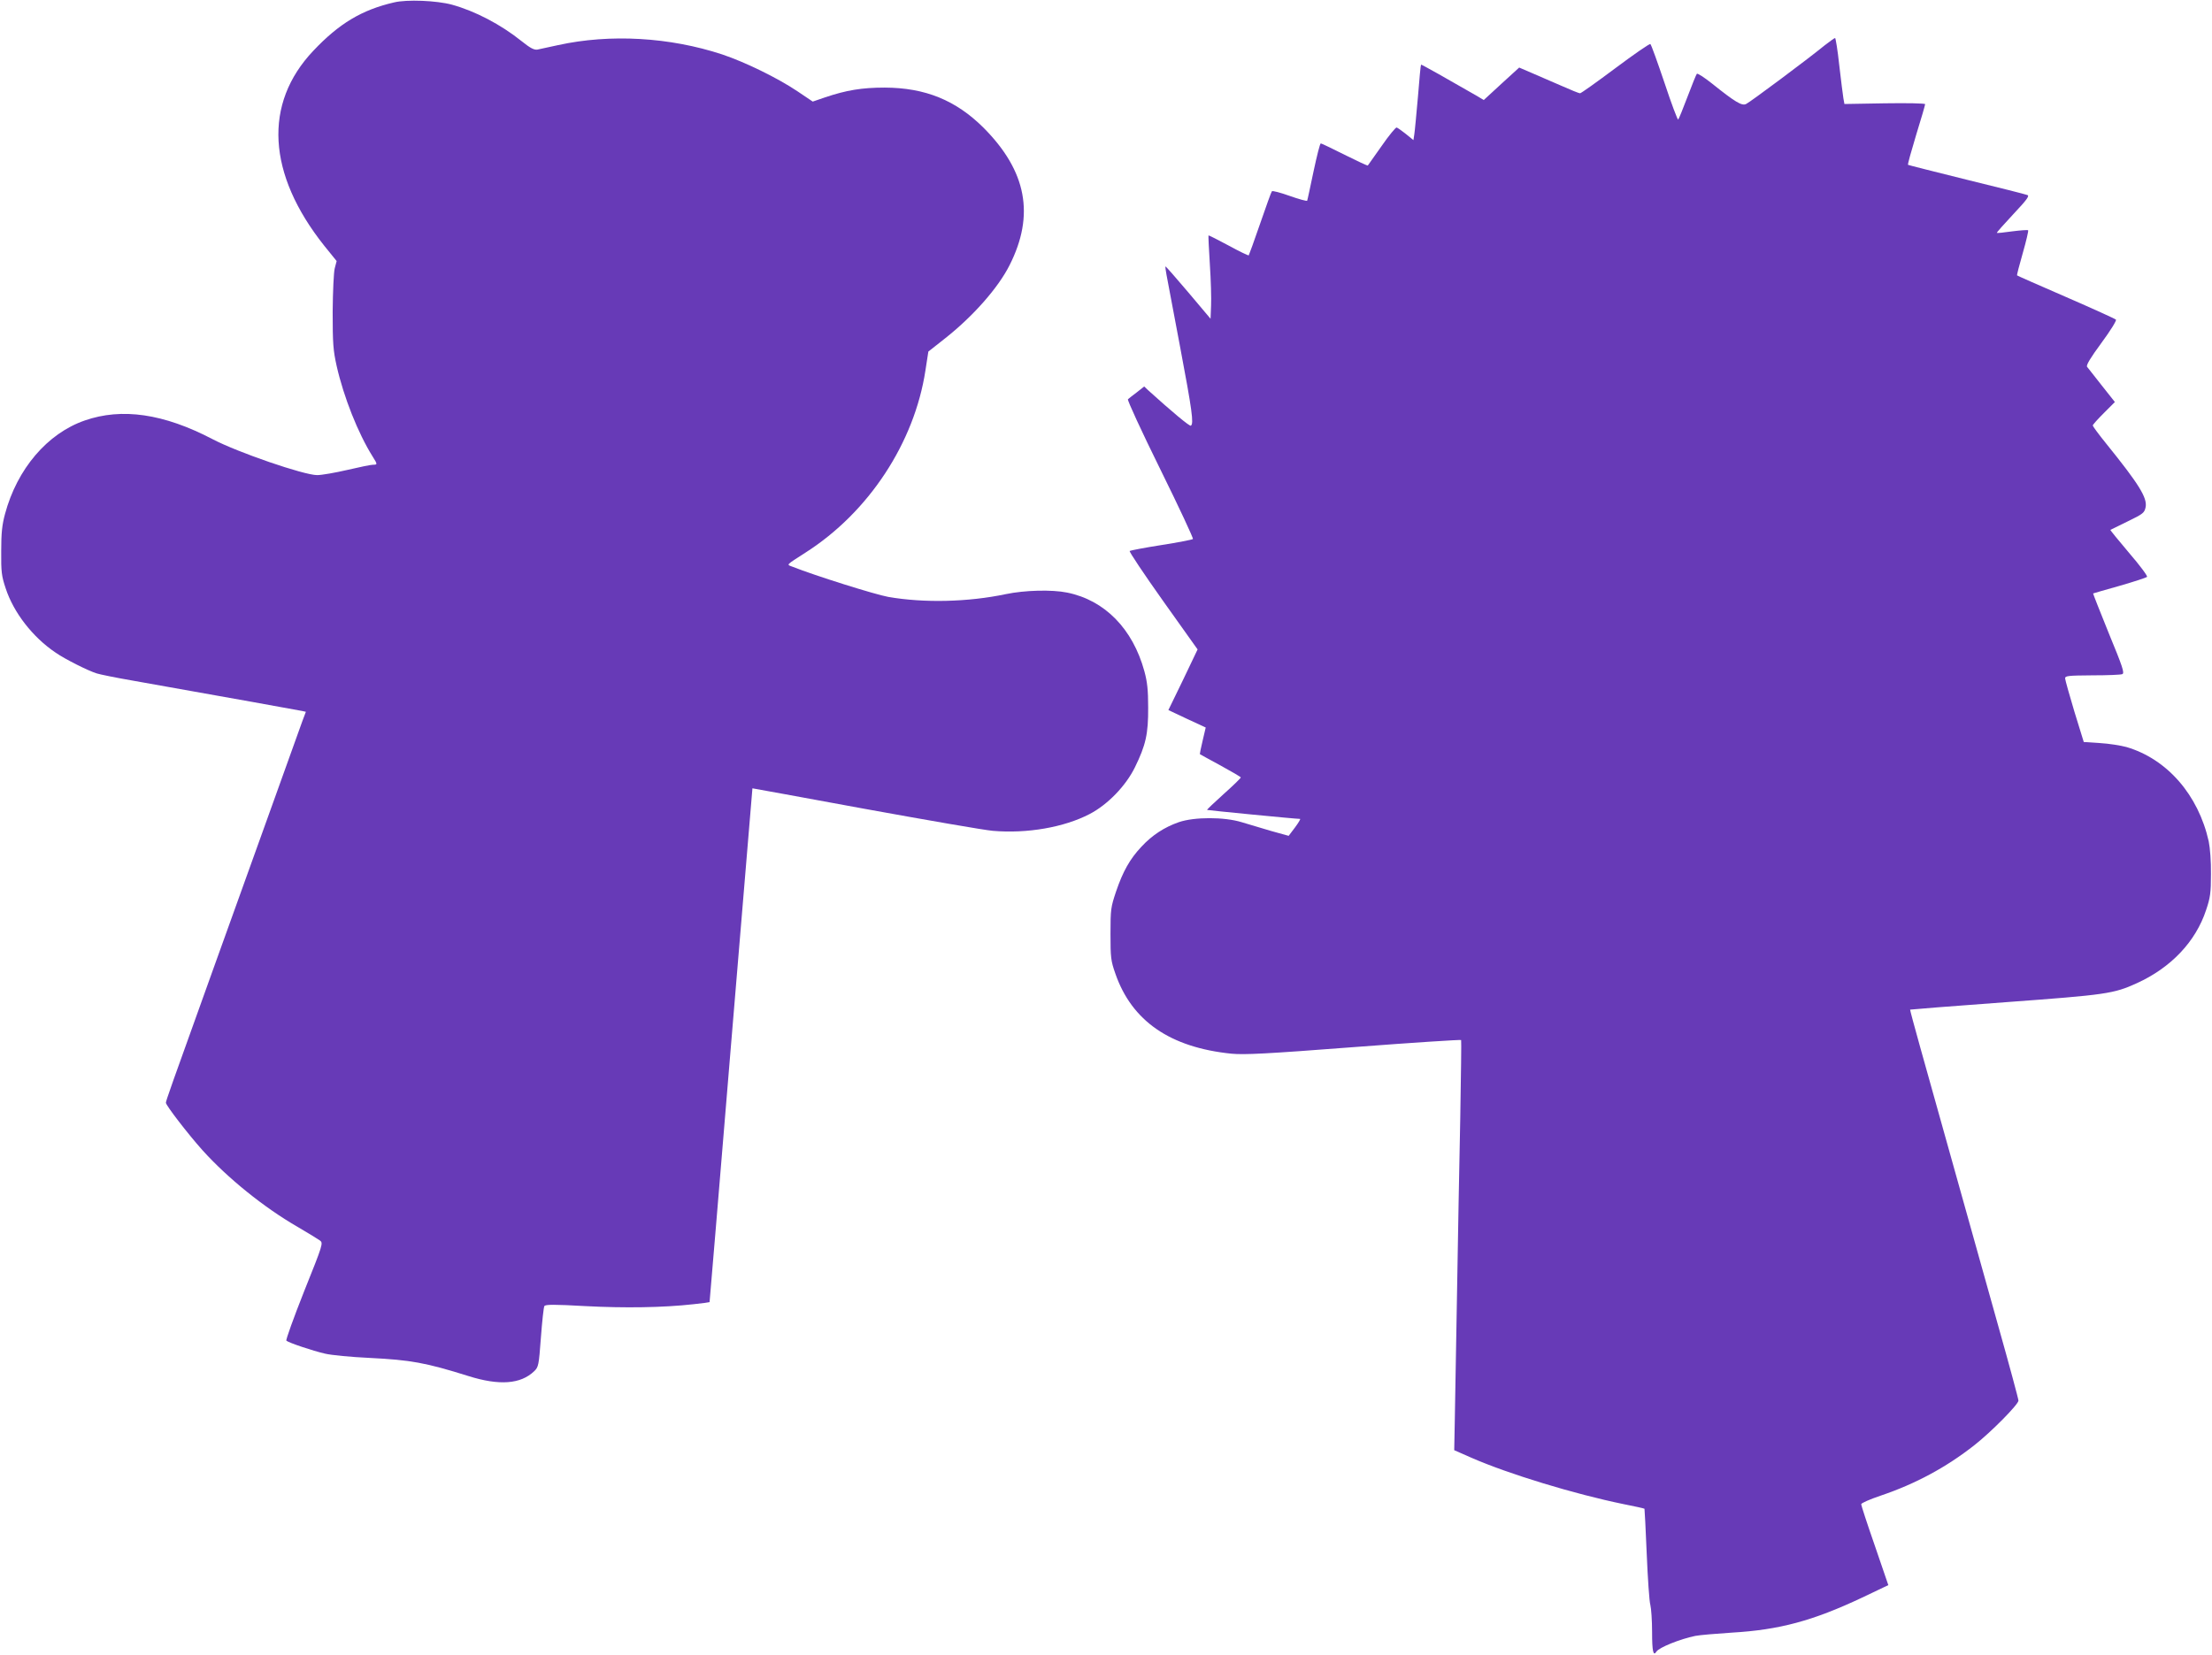 <?xml version="1.0" standalone="no"?>
<!DOCTYPE svg PUBLIC "-//W3C//DTD SVG 20010904//EN"
 "http://www.w3.org/TR/2001/REC-SVG-20010904/DTD/svg10.dtd">
<svg version="1.0" xmlns="http://www.w3.org/2000/svg"
 width="1280pt" height="958pt" viewBox="0 0 1280 958"
 preserveAspectRatio="xMidYMid meet">
<g transform="translate(0,958) scale(0.1,-0.1)"
fill="#673ab7" stroke="none">
<path d="M2280 9566 c-186 -43 -318 -122 -467 -280 -290 -306 -267 -713 63
-1128 l72 -89 -11 -42 c-6 -23 -11 -135 -12 -252 0 -184 3 -223 23 -313 41
-181 124 -390 208 -524 29 -46 29 -48 2 -48 -13 0 -79 -14 -148 -30 -69 -16
-148 -30 -175 -30 -76 0 -458 131 -605 208 -283 148 -525 183 -740 108 -216
-75 -391 -280 -461 -541 -17 -63 -22 -109 -22 -215 -1 -121 2 -144 26 -216 46
-140 156 -282 288 -371 54 -38 190 -106 239 -121 19 -6 112 -25 205 -41 564
-100 963 -172 982 -176 l23 -5 -20 -53 c-10 -28 -100 -279 -200 -557 -100
-278 -244 -678 -320 -890 -243 -676 -270 -752 -270 -763 0 -15 127 -180 211
-274 146 -162 356 -332 552 -445 60 -35 117 -70 128 -78 20 -15 19 -20 -91
-294 -61 -154 -107 -282 -103 -286 13 -12 153 -59 223 -75 36 -9 153 -20 260
-25 237 -12 322 -27 571 -105 178 -56 302 -47 380 28 25 24 27 33 39 195 7 94
16 176 20 182 6 10 58 10 236 0 228 -12 450 -9 628 11 50 5 91 11 92 12 0 1
57 670 124 1487 68 817 124 1486 124 1487 1 0 294 -53 651 -119 358 -65 691
-123 740 -127 198 -17 412 20 560 97 104 54 210 163 263 272 62 127 77 192 76
345 0 101 -5 148 -22 210 -67 245 -229 411 -447 455 -88 18 -245 14 -355 -9
-218 -46 -473 -52 -680 -16 -77 14 -421 122 -555 175 -34 13 -41 6 77 82 365
233 629 635 693 1053 l17 110 95 75 c164 129 309 294 375 425 147 291 99 545
-151 796 -160 159 -337 231 -571 232 -133 0 -223 -15 -347 -57 l-70 -24 -89
60 c-115 77 -301 168 -435 213 -304 100 -648 120 -949 54 -52 -11 -106 -23
-120 -26 -19 -3 -41 8 -92 49 -121 97 -269 174 -403 211 -89 24 -261 31 -335
13z"/>
<path d="M10558 9317 c-99 -81 -432 -329 -454 -339 -25 -12 -63 11 -198 119
-44 35 -83 60 -87 56 -4 -5 -28 -64 -54 -133 -26 -69 -50 -128 -54 -132 -3 -4
-39 91 -79 212 -41 121 -77 222 -82 225 -5 3 -96 -60 -203 -140 -107 -80 -198
-145 -204 -145 -6 0 -55 20 -109 44 -55 24 -131 57 -171 74 l-72 31 -103 -94
-102 -94 -40 24 c-161 93 -321 183 -323 181 -2 -1 -10 -85 -18 -187 -9 -101
-18 -199 -21 -217 l-5 -33 -43 35 c-24 19 -48 36 -54 38 -5 2 -45 -46 -87
-107 -43 -60 -79 -111 -80 -113 -2 -2 -62 26 -134 62 -72 36 -134 66 -138 66
-5 0 -23 -73 -42 -162 -19 -90 -35 -166 -37 -170 -2 -3 -48 9 -101 28 -53 19
-99 31 -103 27 -4 -4 -34 -89 -68 -187 -34 -99 -64 -181 -66 -184 -3 -2 -55
23 -117 57 -62 33 -114 60 -116 58 -1 -2 2 -77 8 -168 6 -90 9 -198 7 -239
l-3 -75 -129 153 c-71 84 -130 151 -132 150 -1 -2 1 -23 6 -48 5 -25 40 -213
79 -419 69 -366 80 -444 62 -455 -7 -5 -111 82 -248 206 l-22 21 -43 -34 c-24
-18 -47 -36 -51 -40 -5 -4 79 -186 187 -405 108 -219 193 -401 189 -404 -5 -4
-87 -20 -183 -35 -96 -15 -178 -31 -183 -34 -4 -4 83 -134 193 -289 l200 -281
-84 -176 -85 -175 108 -51 108 -50 -18 -77 c-10 -42 -17 -77 -16 -77 1 -1 55
-31 120 -66 64 -35 117 -66 117 -69 0 -4 -44 -47 -99 -96 -54 -49 -98 -90 -96
-92 2 -2 512 -52 538 -52 4 0 -9 -22 -29 -49 l-37 -49 -101 28 c-55 16 -132
39 -171 51 -101 31 -274 31 -364 0 -83 -29 -154 -75 -216 -142 -66 -70 -107
-142 -147 -260 -30 -90 -32 -101 -32 -244 0 -138 2 -156 28 -230 95 -275 317
-428 672 -464 73 -7 200 -1 707 38 340 26 620 44 622 41 2 -3 -1 -205 -5 -450
-5 -245 -14 -708 -19 -1030 -6 -322 -12 -655 -13 -740 l-3 -154 100 -44 c212
-93 596 -210 879 -268 66 -13 120 -25 122 -27 1 -1 7 -119 13 -262 6 -143 15
-276 21 -295 5 -19 10 -90 10 -157 0 -112 7 -142 25 -113 15 24 137 73 225 91
25 5 120 13 212 19 274 16 468 68 754 203 l151 72 -78 228 c-44 126 -79 234
-79 240 0 7 51 29 113 50 201 68 378 163 542 292 97 76 255 236 255 258 0 9
-52 202 -116 429 -154 550 -263 938 -334 1193 -32 116 -86 307 -119 425 -33
118 -59 215 -58 216 1 1 250 21 552 43 585 43 626 49 760 110 198 90 341 241
401 424 24 71 28 99 28 207 1 74 -5 151 -13 190 -60 269 -241 477 -476 546
-33 9 -102 20 -154 23 l-93 6 -54 175 c-29 96 -53 183 -54 193 0 15 14 17 158
18 86 0 164 3 173 7 14 6 2 42 -78 236 -51 126 -92 230 -91 231 2 1 71 21 153
44 83 24 154 47 159 52 5 4 -42 67 -104 139 -61 72 -110 132 -108 133 1 1 47
23 100 49 91 44 97 50 104 83 10 54 -39 133 -228 367 -43 53 -78 101 -78 105
0 5 29 37 64 72 l64 64 -76 96 c-41 53 -80 101 -85 108 -6 9 19 51 83 138 53
72 89 130 84 135 -5 5 -135 64 -289 131 -154 67 -282 123 -283 125 -2 1 13 60
33 129 20 70 34 130 31 132 -3 3 -44 0 -91 -6 -48 -7 -89 -11 -90 -9 -2 2 41
50 95 108 78 83 95 106 82 111 -9 4 -168 44 -352 89 -184 46 -337 84 -339 86
-3 2 19 80 47 173 29 93 52 173 52 178 0 5 -103 7 -234 5 l-233 -4 -6 33 c-3
19 -14 105 -24 192 -9 86 -21 157 -24 157 -4 0 -31 -20 -61 -43z"/>
</g>
</svg>
